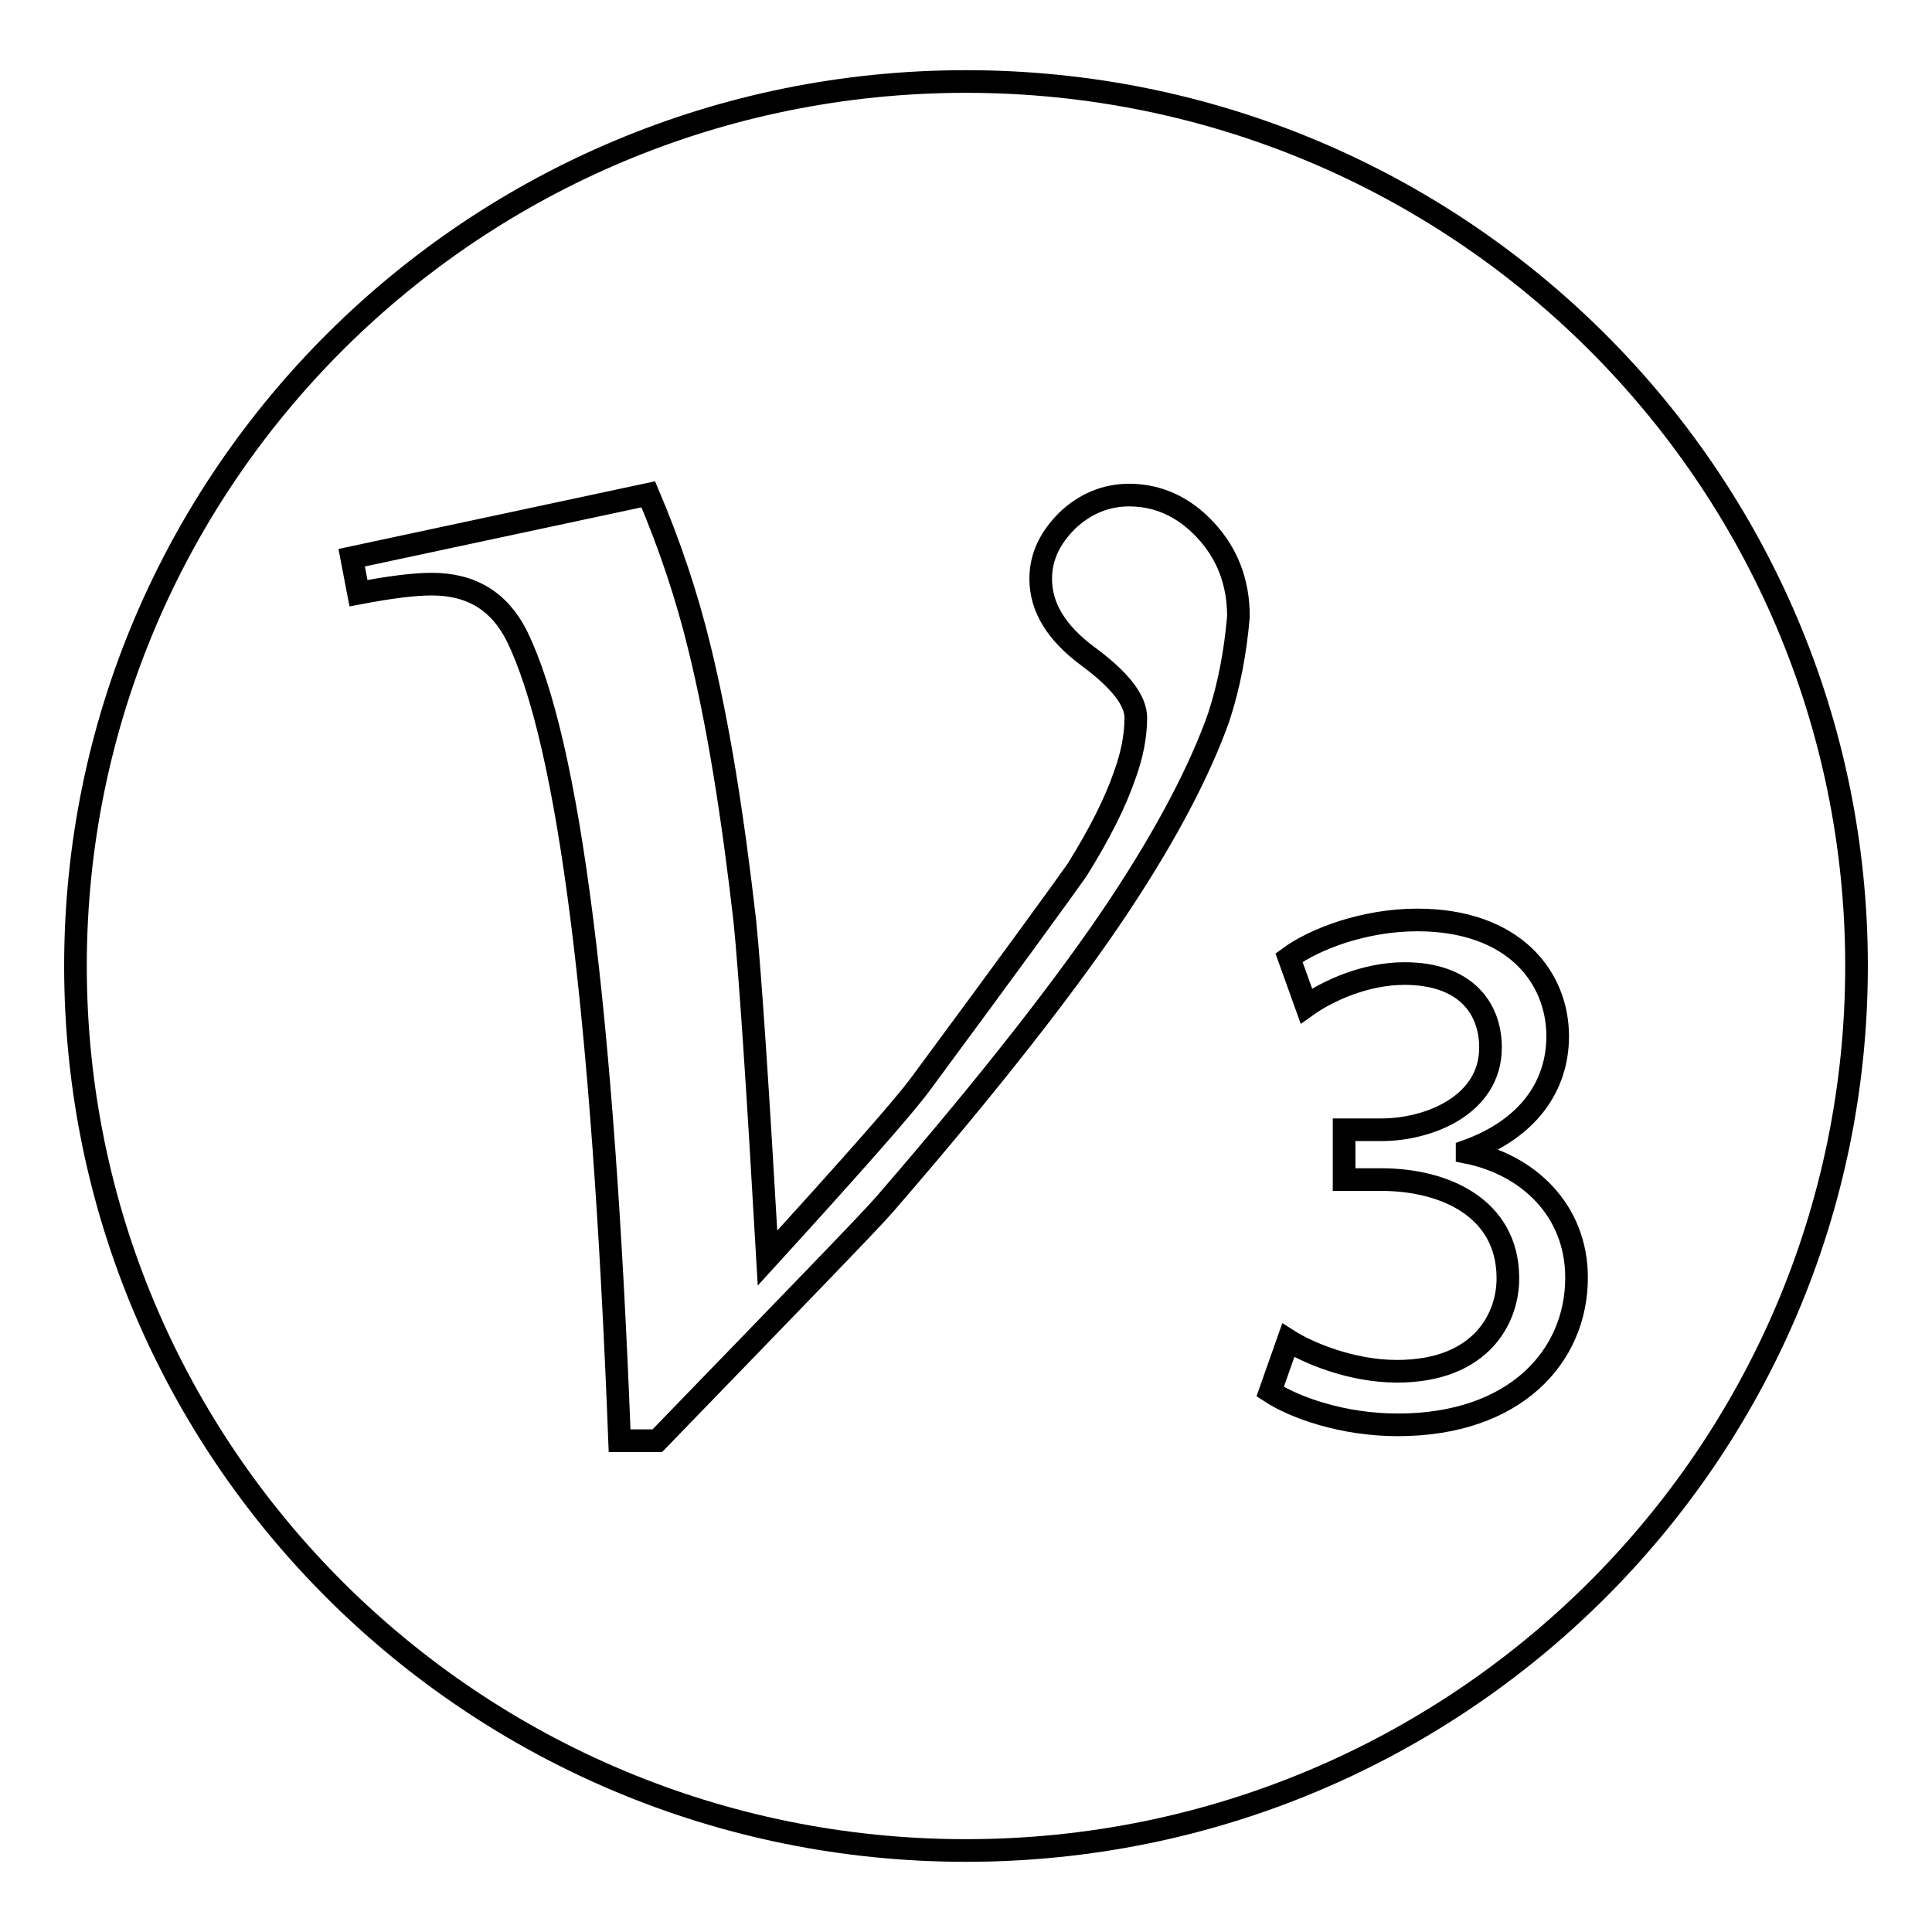 <?xml version="1.0" encoding="utf-8"?>
<!-- Svg Vector Icons : http://www.onlinewebfonts.com/icon -->
<!DOCTYPE svg PUBLIC "-//W3C//DTD SVG 1.1//EN" "http://www.w3.org/Graphics/SVG/1.1/DTD/svg11.dtd">
<svg version="1.1" xmlns="http://www.w3.org/2000/svg" xmlns:xlink="http://www.w3.org/1999/xlink" x="0px" y="0px" viewBox="0 0 256 256" enable-background="new 0 0 256 256" xml:space="preserve">
<g><g><path stroke-width="3" fill-opacity="0" stroke="#000000"  d="M128,10.8C62.8,10.8,10,63.3,10,128c0,64.7,52.8,117.2,118,117.2c65.2,0,118-52.5,118-117.2S193.2,10.8,128,10.8z M161.5,95c-2.4,6.8-6.7,15.2-13.2,25s-16.8,23.1-31.1,39.6c-1.8,2.1-11.9,12.5-30.1,31.3h-5c-2.2-57-6.7-92.5-13.6-106.6c-2.3-4.6-6-6.9-11.3-6.9c-2.3,0-5.5,0.4-9.7,1.2l-0.9-4.7l39.3-8.4c2.8,6.6,5.1,13.4,6.8,20.4c2.5,10.2,4.4,22.2,6,36.2c0.7,7,1.7,21.9,3,44.6c11.3-12.4,18.1-20.1,20.3-23.1c11.9-16.1,18.8-25.6,20.7-28.3c3-4.8,5.1-9,6.3-12.5c1-2.7,1.5-5.3,1.5-7.7c0-2.3-2.1-5-6.3-8.1s-6.3-6.5-6.3-10.3c0-2.9,1.2-5.4,3.5-7.7c2.3-2.2,5.1-3.4,8.2-3.4c3.8,0,7.2,1.5,10.1,4.6c2.9,3.1,4.4,6.9,4.4,11.5C163.7,86.3,162.9,90.7,161.5,95z M185.2,188.8c-7.3,0-13.7-2.3-16.9-4.4l2.4-6.8c2.5,1.6,8.3,4.1,14.4,4.1c11.3,0,14.8-7.2,14.7-12.5c-0.1-9.1-8.3-12.9-16.8-12.9h-4.9v-6.6h4.9c6.4,0,14.5-3.3,14.5-10.9c0-5.2-3.3-9.8-11.4-9.8c-5.2,0-10.2,2.3-13,4.3l-2.3-6.4c3.4-2.5,10-5,17-5c12.8,0,18.6,7.6,18.6,15.4c0,6.7-4,12.3-12,15.2v0.2c8,1.6,14.5,7.6,14.5,16.6C208.9,179.7,200.8,188.8,185.2,188.8z"/></g></g>
</svg>